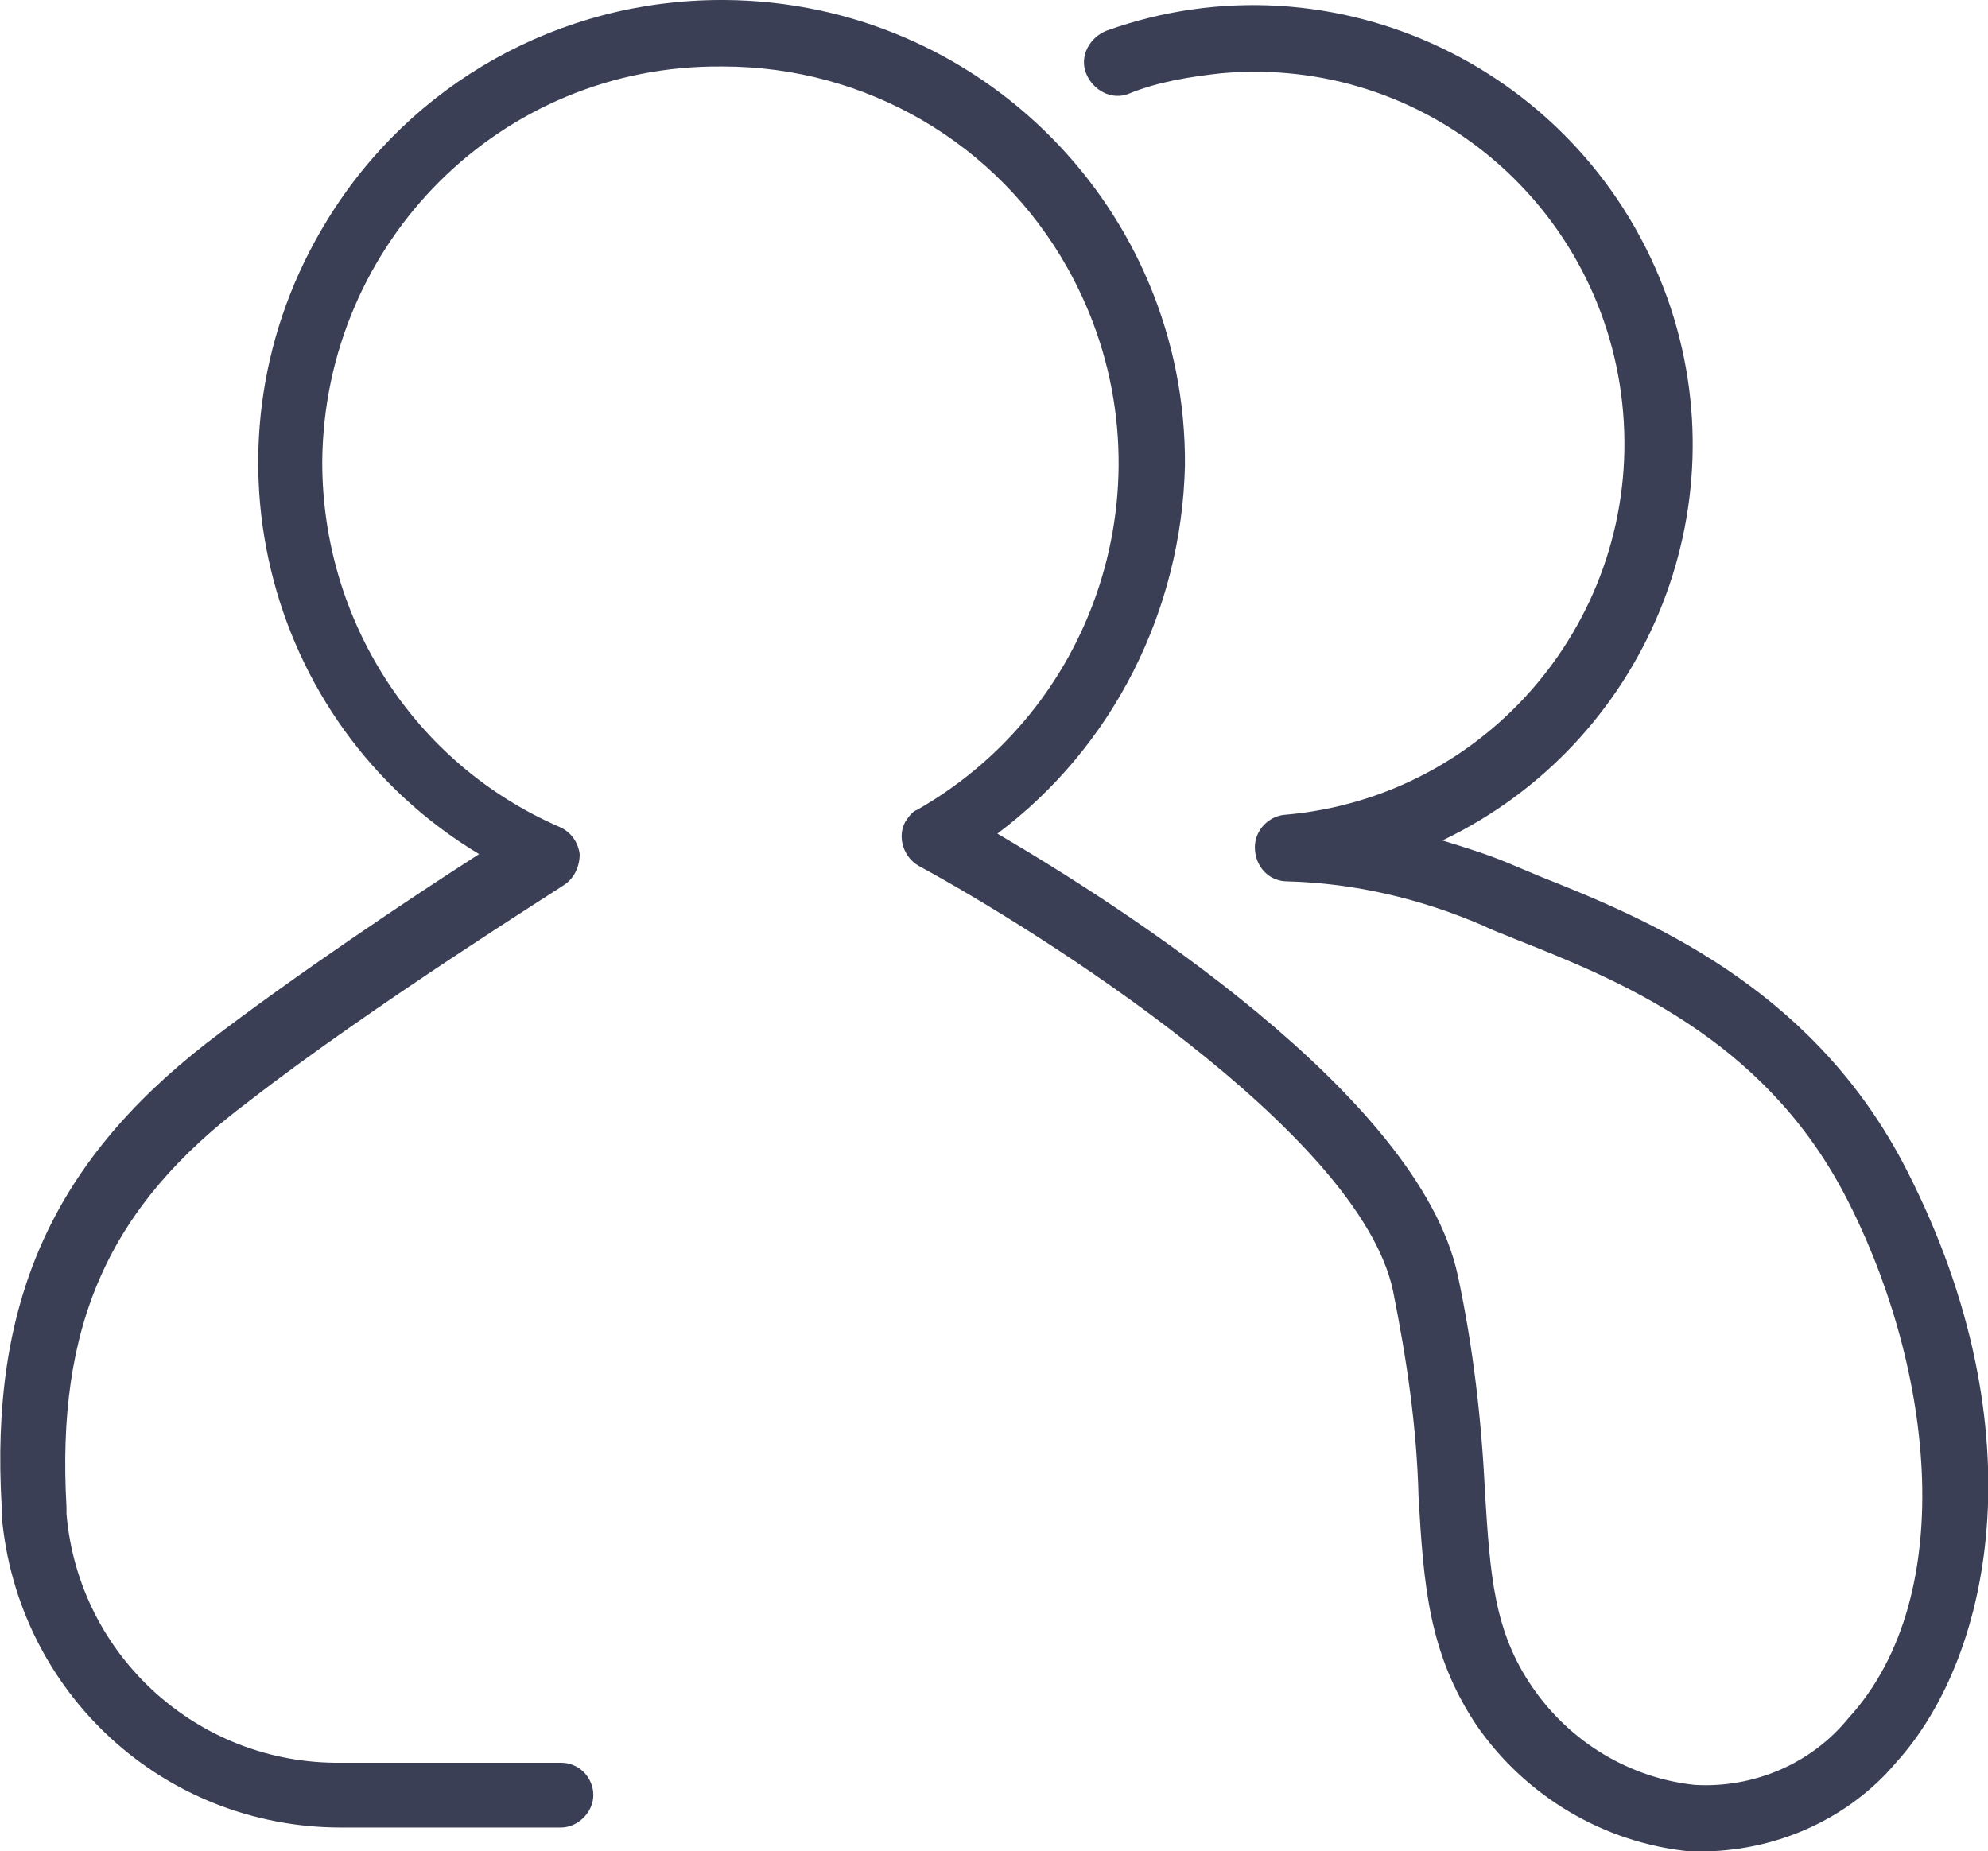 <?xml version="1.0" encoding="utf-8"?>
<!-- Generator: Adobe Illustrator 27.8.0, SVG Export Plug-In . SVG Version: 6.00 Build 0)  -->
<svg version="1.1" id="Lager_1" xmlns="http://www.w3.org/2000/svg" xmlns:xlink="http://www.w3.org/1999/xlink" x="0px" y="0px"
	 viewBox="0 0 116.6 108.6" style="enable-background:new 0 0 116.6 108.6;" xml:space="preserve">
<style type="text/css">
	.st0{fill:#3A3F56;}
</style>
<path class="st0" d="M100.1,108.6c-0.4,0-0.7,0-1,0c-5-0.5-9.6-3.2-12.5-7.4c-2.8-4.2-3.1-8.2-3.4-13.4c-0.1-4.1-0.7-8.1-1.5-12.1
	c-2-9.3-20.8-21.1-27.8-24.9c-0.9-0.5-1.3-1.7-0.8-2.6c0.2-0.3,0.4-0.6,0.7-0.7c11.2-6.4,15.1-20.6,8.8-31.8
	C58.5,8.4,50.8,3.9,42.4,3.9h-0.1C29.4,3.8,19,14.2,18.9,27.1c0,9.3,5.4,17.7,13.9,21.4c0.7,0.3,1.1,0.9,1.2,1.6
	c0,0.7-0.3,1.4-0.9,1.8C33,52,21.8,59,14.6,64.6C6.3,70.8,3.3,77.8,3.9,88.4v0.4c0.7,8.3,7.7,14.7,16.1,14.6h12.9
	c1.1,0,1.9,0.9,1.9,1.9s-0.9,1.9-1.9,1.9H20c-10.4,0-19-7.9-19.9-18.3v-0.5c-0.7-11.9,2.9-20.1,12-27.2c5.2-4,12.1-8.6,16-11.1
	c-12.8-7.7-16.8-24.4-8.9-37.2C24.1,4.9,32.8,0,42.3,0h0.2c15,0.1,27.1,12.3,27,27.3c-0.2,8.5-4.2,16.5-11,21.6
	c7,4.1,24.7,15.3,27,25.9c0.9,4.2,1.4,8.5,1.6,12.8c0.3,4.7,0.5,8.1,2.8,11.4c2.2,3.2,5.7,5.3,9.5,5.7c3.4,0.2,6.8-1.2,9-3.9
	c6.7-7.3,4.9-21.1-0.3-30.9c-4.8-9-13.1-12.4-19.2-14.8c-0.7-0.3-1.3-0.5-1.9-0.8c-3.7-1.6-7.6-2.5-11.5-2.6c-1.1,0-1.9-0.9-1.9-2
	c0-1,0.8-1.8,1.7-1.9c12-1,20.9-11.6,19.9-23.6S83.7,3.2,71.6,4.3c-1.8,0.2-3.7,0.5-5.4,1.2c-1,0.4-2.1-0.2-2.5-1.2s0.2-2.1,1.2-2.5
	l0,0C78.3-3,93,4.1,97.8,17.5c4.4,12.4-1.3,26.1-13.2,31.8c1.3,0.4,2.6,0.8,3.8,1.3l1.9,0.8c6.3,2.5,15.7,6.4,21.2,16.6
	c8.1,15.3,5.5,29-0.3,35.4C108.5,106.6,104.4,108.5,100.1,108.6z"/>
</svg>
